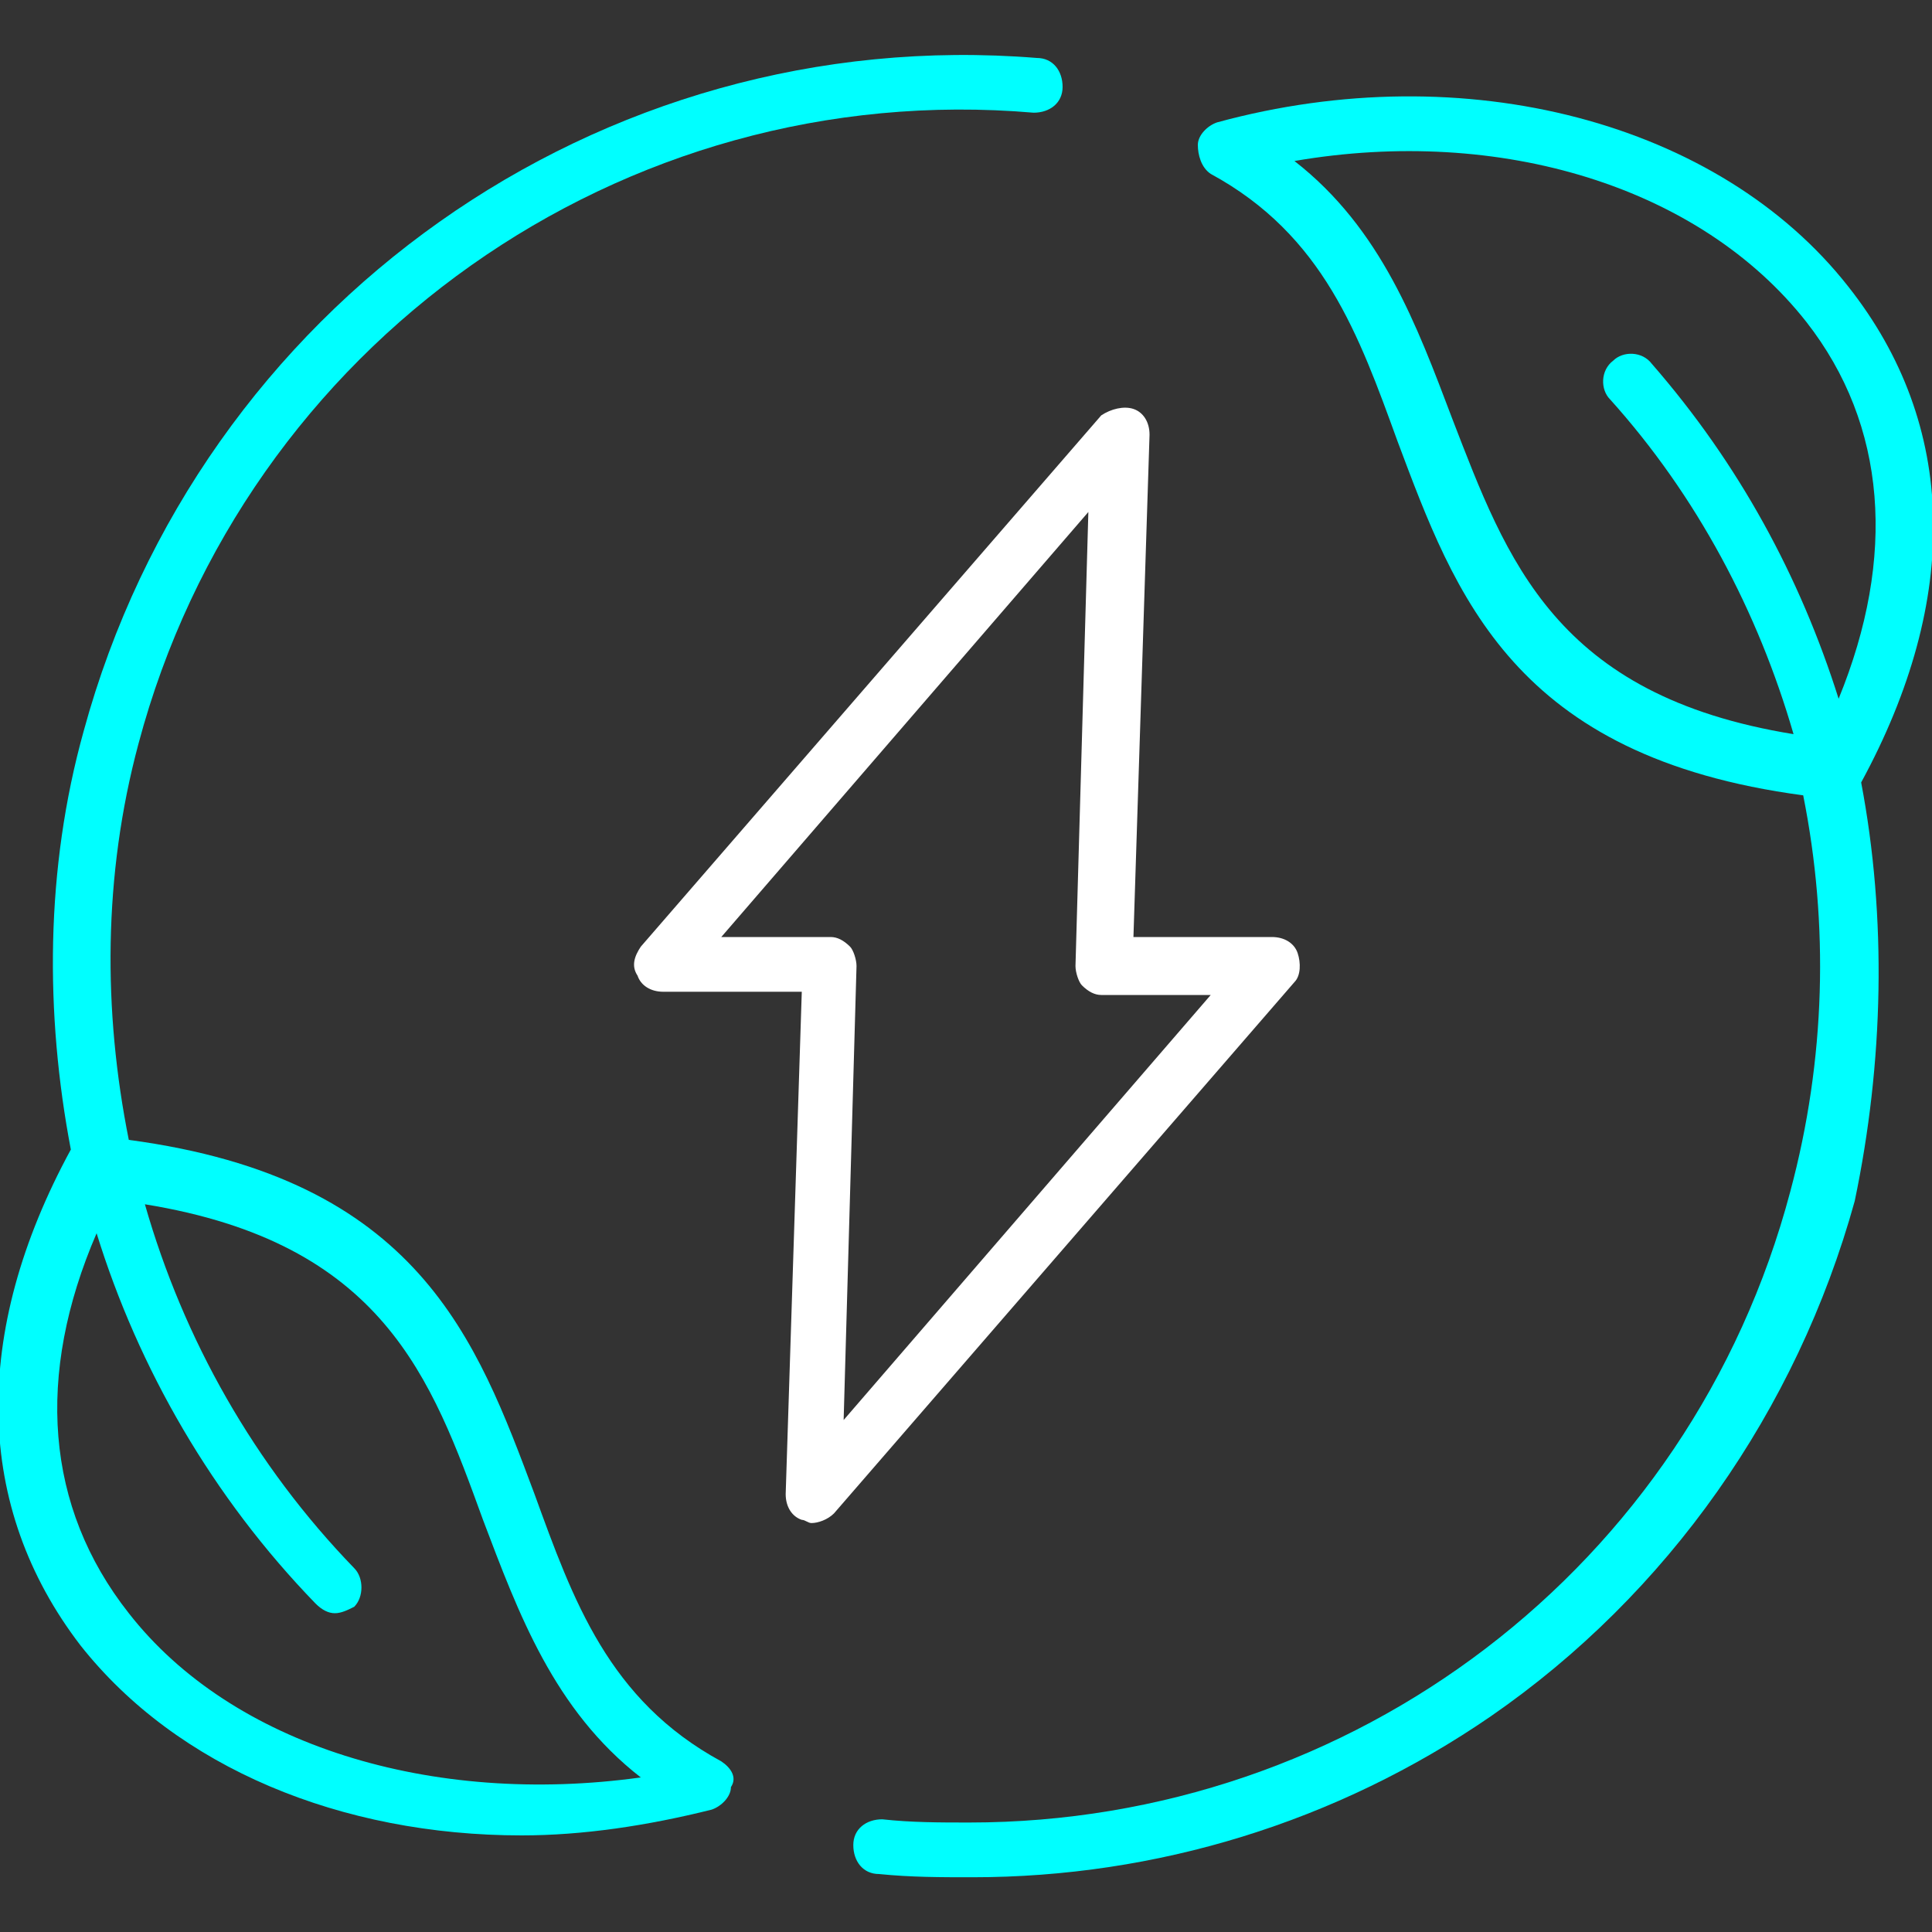 <?xml version="1.0" encoding="utf-8"?>
<!-- Generator: Adobe Illustrator 25.2.1, SVG Export Plug-In . SVG Version: 6.00 Build 0)  -->
<svg version="1.1" id="Camada_1" xmlns="http://www.w3.org/2000/svg" xmlns:xlink="http://www.w3.org/1999/xlink" x="0px" y="0px"
	 width="60px" height="60px" viewBox="0 0 60 60" style="enable-background:new 0 0 60 60;" xml:space="preserve">
<rect x="0" y="0" width="60" height="60" fill="#333333" stroke="none"/>
<style type="text/css">
	.st0{fill:none;}
	.st1{fill:#00FFFF;}
	.st2{fill:#FFFFFF;}
</style>
<path class="st0" d="M14.9,47c-1.6-4.4-3.2-8.6-10.5-9.8c1.2,4.2,3.4,8.1,6.5,11.3c0.3,0.3,0.3,0.9,0,1.2c-0.2,0.2-0.4,0.2-0.6,0.2
	c-0.2,0-0.5-0.1-0.6-0.3c-3.2-3.3-5.5-7.2-6.8-11.5c-1.9,4.4-1.5,8.5,1,11.8l0,0c3.3,4.2,9.5,6.1,15.9,5C17.1,52.8,16,49.9,14.9,47z
	"/>
<path class="st0" d="M33.6,30.6c-0.2-0.2-0.2-0.4-0.2-0.6l0.4-14.1L22.4,29.1h3.4c0.2,0,0.5,0.1,0.6,0.3c0.2,0.2,0.2,0.4,0.2,0.6
	l-0.4,14.1l11.4-13.2h-3.4C34,30.9,33.8,30.8,33.6,30.6z"/>
<path class="st0" d="M56.1,9.9c-3.3-4.2-9.5-6.1-15.9-5c2.7,2.2,3.8,5.2,4.9,8l0,0c1.6,4.4,3.2,8.6,10.6,9.8
	c-1.1-3.8-3-7.3-5.7-10.4c-0.3-0.4-0.3-0.9,0.1-1.2c0.4-0.3,0.9-0.3,1.2,0.1c2.7,3.1,4.7,6.6,5.8,10.4C58.9,17.3,58.6,13.2,56.1,9.9
	z"/>
<path class="st0" d="M56.1,9.9c-3.3-4.2-9.5-6.1-15.9-5c2.7,2.2,3.8,5.2,4.9,8l0,0c1.6,4.4,3.2,8.6,10.6,9.8
	c-1.1-3.8-3-7.3-5.7-10.4c-0.3-0.4-0.3-0.9,0.1-1.2c0.4-0.3,0.9-0.3,1.2,0.1c2.7,3.1,4.7,6.6,5.8,10.4C58.9,17.3,58.6,13.2,56.1,9.9
	z"/>
<path class="st1" d="M57.8,24.3L57.8,24.3c3.1-5.7,3-11.1-0.4-15.4c-4-5.1-11.9-7.2-19.6-5.1c-0.3,0.1-0.6,0.4-0.6,0.7
	c0,0.3,0.1,0.7,0.4,0.9c3.5,1.9,4.6,5,5.8,8.3c1.8,4.8,3.6,9.8,12.6,11c0.8,4,0.7,8.2-0.4,12.3C52.5,48.7,42,56.6,30.1,56.6
	c-0.9,0-1.8,0-2.7-0.1c-0.5,0-0.9,0.3-0.9,0.8c0,0.5,0.3,0.9,0.8,0.9c1,0.1,1.9,0.1,2.9,0.1c5.7,0,11.3-1.7,16.1-5
	c5.5-3.8,9.5-9.5,11.3-16C58.5,33,58.6,28.5,57.8,24.3C57.8,24.3,57.8,24.3,57.8,24.3z M57.1,21.7c-1.2-3.8-3.1-7.3-5.8-10.4
	c-0.3-0.4-0.9-0.4-1.2-0.1c-0.4,0.3-0.4,0.9-0.1,1.2c2.7,3,4.6,6.6,5.7,10.4c-7.4-1.2-8.9-5.4-10.6-9.8l0,0c-1.1-2.9-2.2-5.9-4.9-8
	c6.4-1.1,12.6,0.8,15.9,5C58.6,13.2,58.9,17.3,57.1,21.7z"/>
<path class="st2" d="M40.3,29.6L40.3,29.6c-0.1-0.3-0.4-0.5-0.8-0.5h-4.3l0.5-15.6c0-0.4-0.2-0.7-0.5-0.8s-0.7,0-1,0.2L19.9,29.4
	c-0.2,0.3-0.3,0.6-0.1,0.9c0.1,0.3,0.4,0.5,0.8,0.5h4.3l-0.5,15.6c0,0.4,0.2,0.7,0.5,0.8c0.1,0,0.2,0.1,0.3,0.1
	c0.2,0,0.5-0.1,0.7-0.3l14.3-16.5C40.4,30.3,40.4,29.9,40.3,29.6z M26.2,44.1L26.6,30c0-0.2-0.1-0.5-0.2-0.6
	c-0.2-0.2-0.4-0.3-0.6-0.3h-3.4l11.4-13.2L33.4,30c0,0.2,0.1,0.5,0.2,0.6c0.2,0.2,0.4,0.3,0.6,0.3h3.4L26.2,44.1z"/>
<path class="st1" d="M22.4,54.7L22.4,54.7c-3.5-1.9-4.6-5-5.8-8.3c-1.8-4.8-3.6-9.8-12.6-11c-0.8-4-0.8-8.2,0.3-12.3
	c3.3-12.4,15-20.7,27.8-19.6c0.5,0,0.9-0.3,0.9-0.8c0-0.5-0.3-0.9-0.8-0.9C18.6,0.7,6.2,9.5,2.6,22.7c-1.2,4.3-1.2,8.8-0.4,13
	c0,0,0,0,0,0c-3.1,5.7-3,11.1,0.3,15.4c3,3.8,8.1,5.9,13.7,5.9c1.9,0,3.9-0.3,5.9-0.8c0.3-0.1,0.6-0.4,0.6-0.7
	C22.9,55.2,22.7,54.9,22.4,54.7z M4,50.1L4,50.1c-2.6-3.3-2.9-7.4-1-11.8c1.3,4.2,3.6,8.2,6.8,11.5c0.2,0.2,0.4,0.3,0.6,0.3
	c0.2,0,0.4-0.1,0.6-0.2c0.3-0.3,0.3-0.9,0-1.2c-3.1-3.2-5.3-7.1-6.5-11.3c7.4,1.2,8.9,5.4,10.5,9.8c1.1,2.9,2.2,5.9,4.9,8
	C13.4,56.1,7.2,54.2,4,50.1z"/>
</svg>
